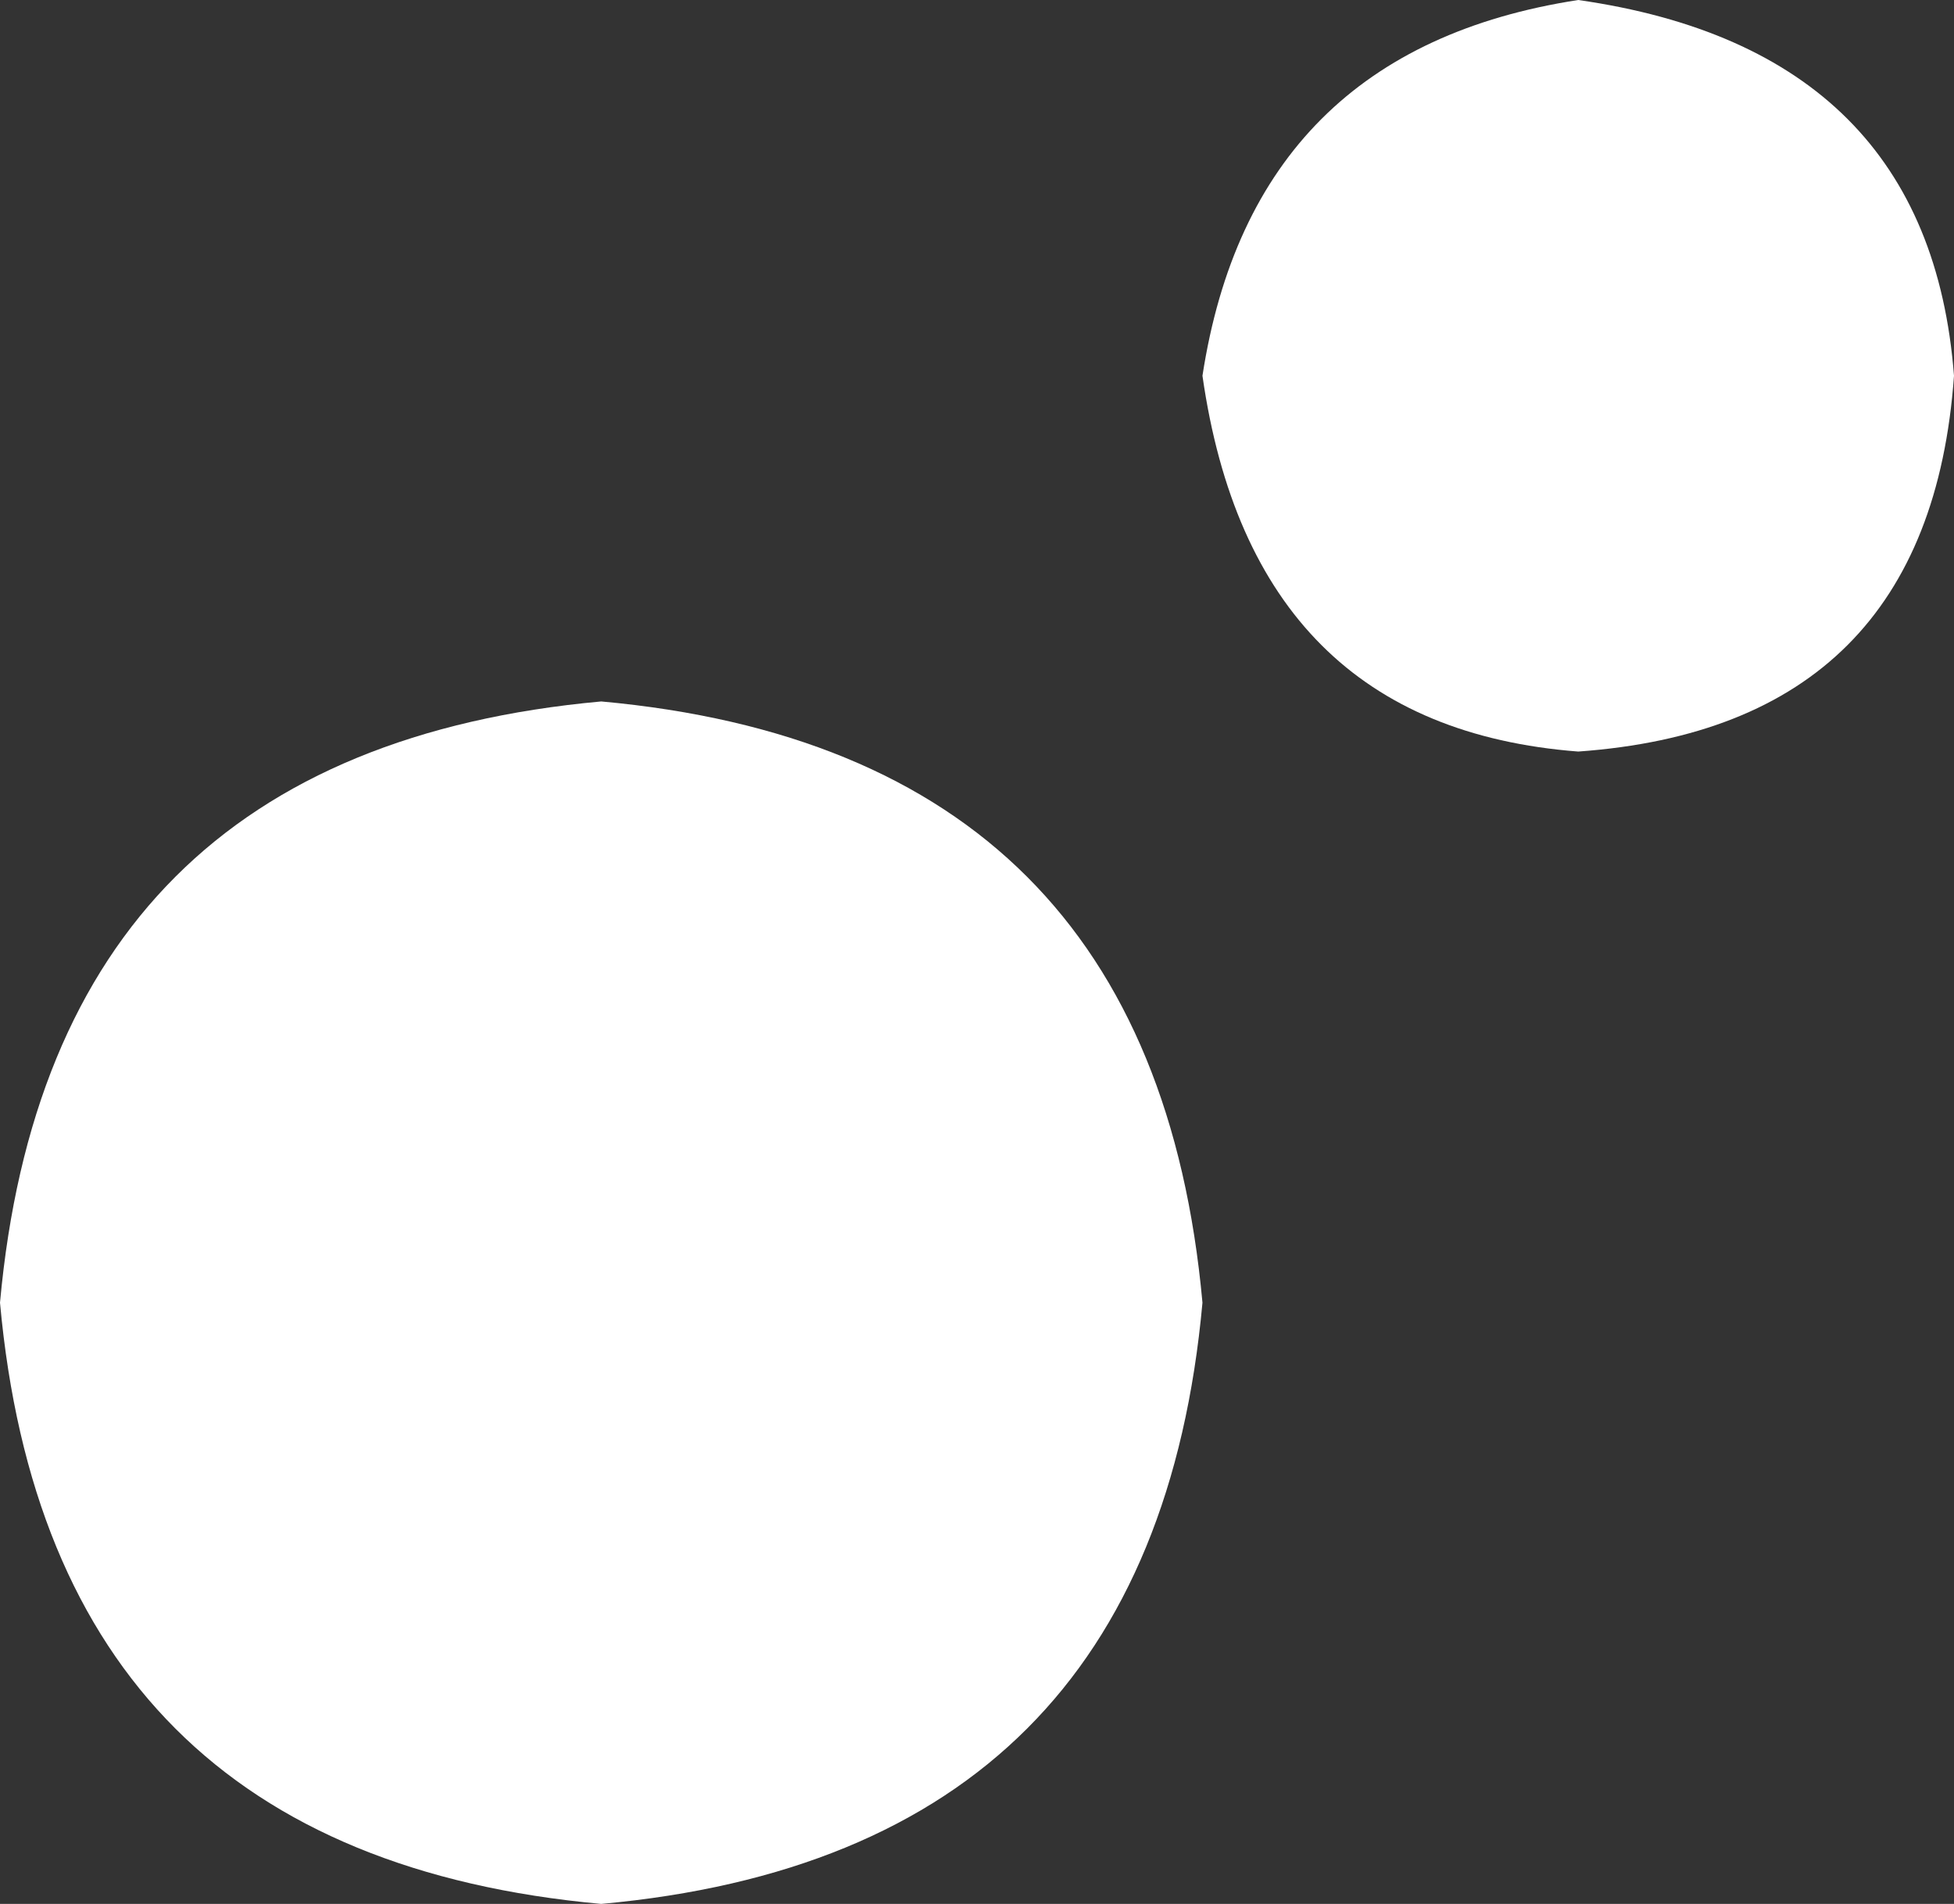 <?xml version="1.0" encoding="UTF-8" standalone="no"?>
<svg xmlns:xlink="http://www.w3.org/1999/xlink" height="3.8px" width="3.9px" xmlns="http://www.w3.org/2000/svg">
  <rect width="100%" height="100%" fill="#333333" stroke="none"/>
  <g transform="matrix(1.0, 0.0, 0.0, 1.0, 20.5, -24.45)">
    <path d="M-18.1 27.05 Q-18.2 28.15 -19.3 28.25 -20.4 28.15 -20.5 27.05 -20.4 25.95 -19.3 25.85 -18.2 25.95 -18.1 27.05" fill="#ffffff" fill-rule="evenodd" stroke="none"/>
    <path d="M-16.6 25.2 Q-16.65 25.9 -17.35 25.95 -18.0 25.9 -18.1 25.2 -18.0 24.55 -17.35 24.45 -16.65 24.55 -16.6 25.2" fill="#ffffff" fill-rule="evenodd" stroke="none"/>
  </g>
</svg>
